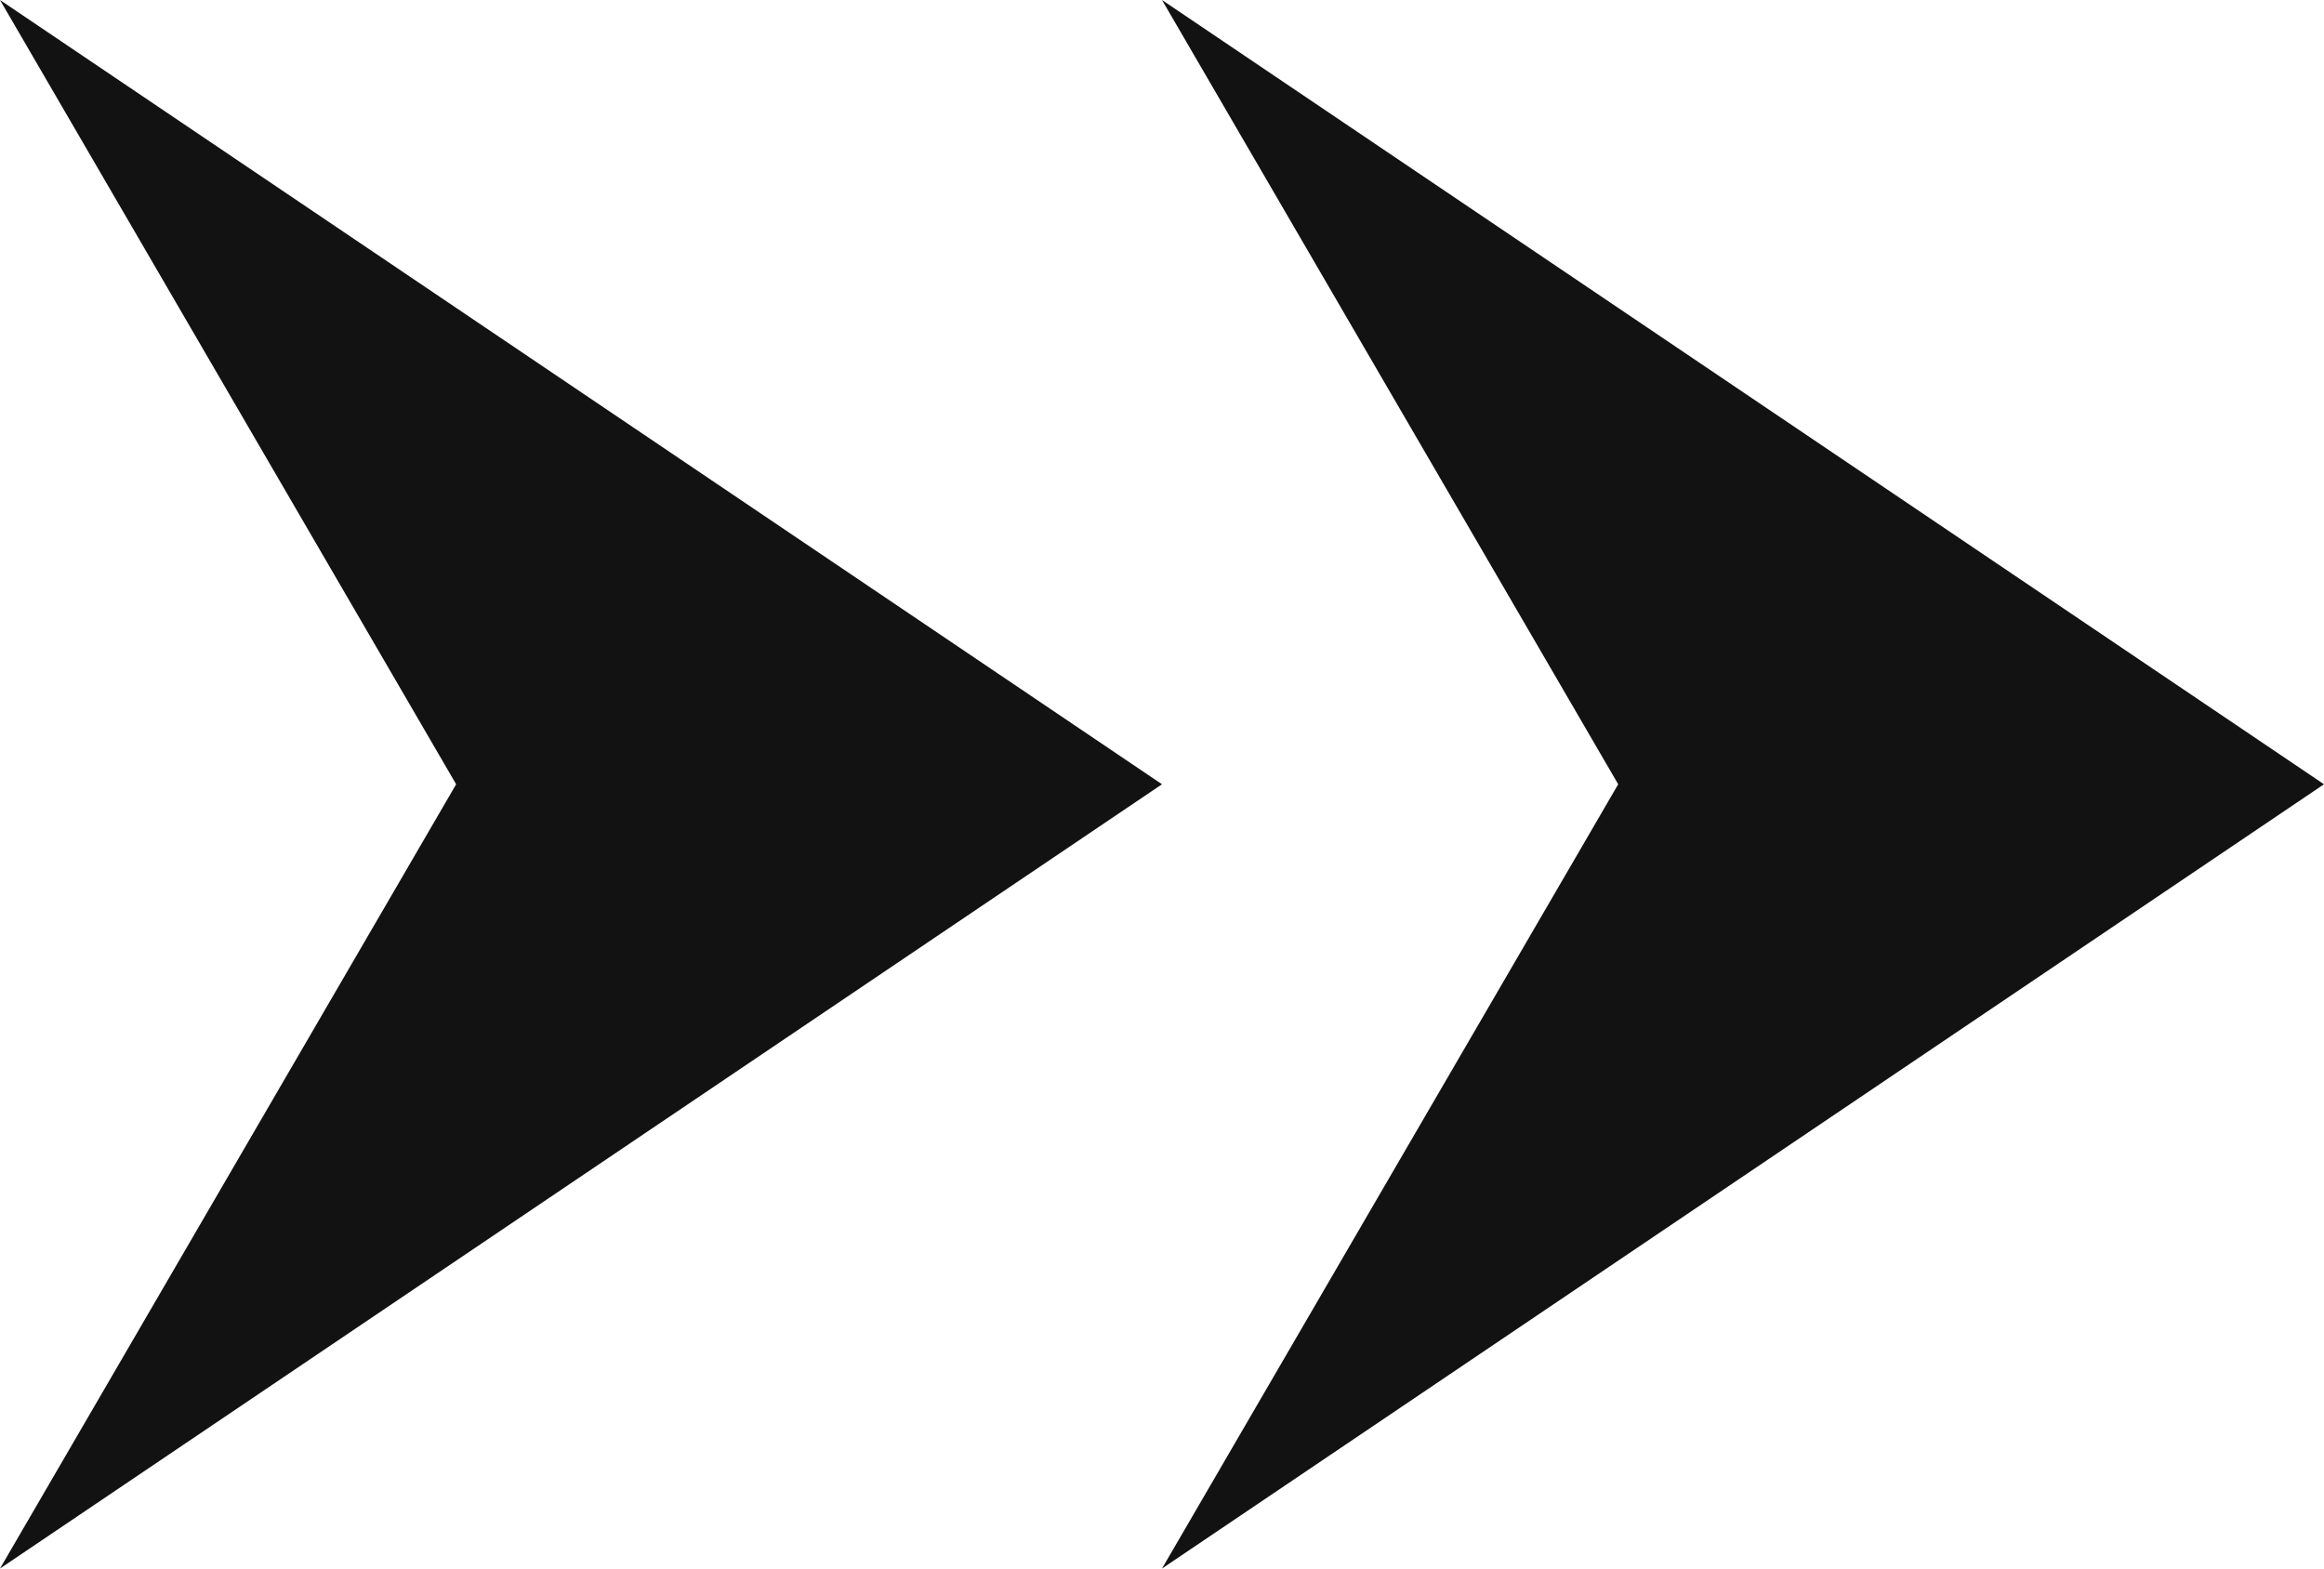 <?xml version="1.0" encoding="UTF-8"?>
<svg xmlns="http://www.w3.org/2000/svg" xmlns:xlink="http://www.w3.org/1999/xlink" version="1.1" id="レイヤー_1" x="0px" y="0px" width="40px" height="27px" viewBox="-6.5 6.5 40 27" xml:space="preserve">
<path fill="#121212" d="M13.5,33.5l20-13.5l-20-13.5L21.352,20L13.5,33.5z"></path>
<path fill="#121212" d="M-6.5,33.5l20-13.5l-20-13.5L1.351,20L-6.5,33.5z"></path>
</svg>
